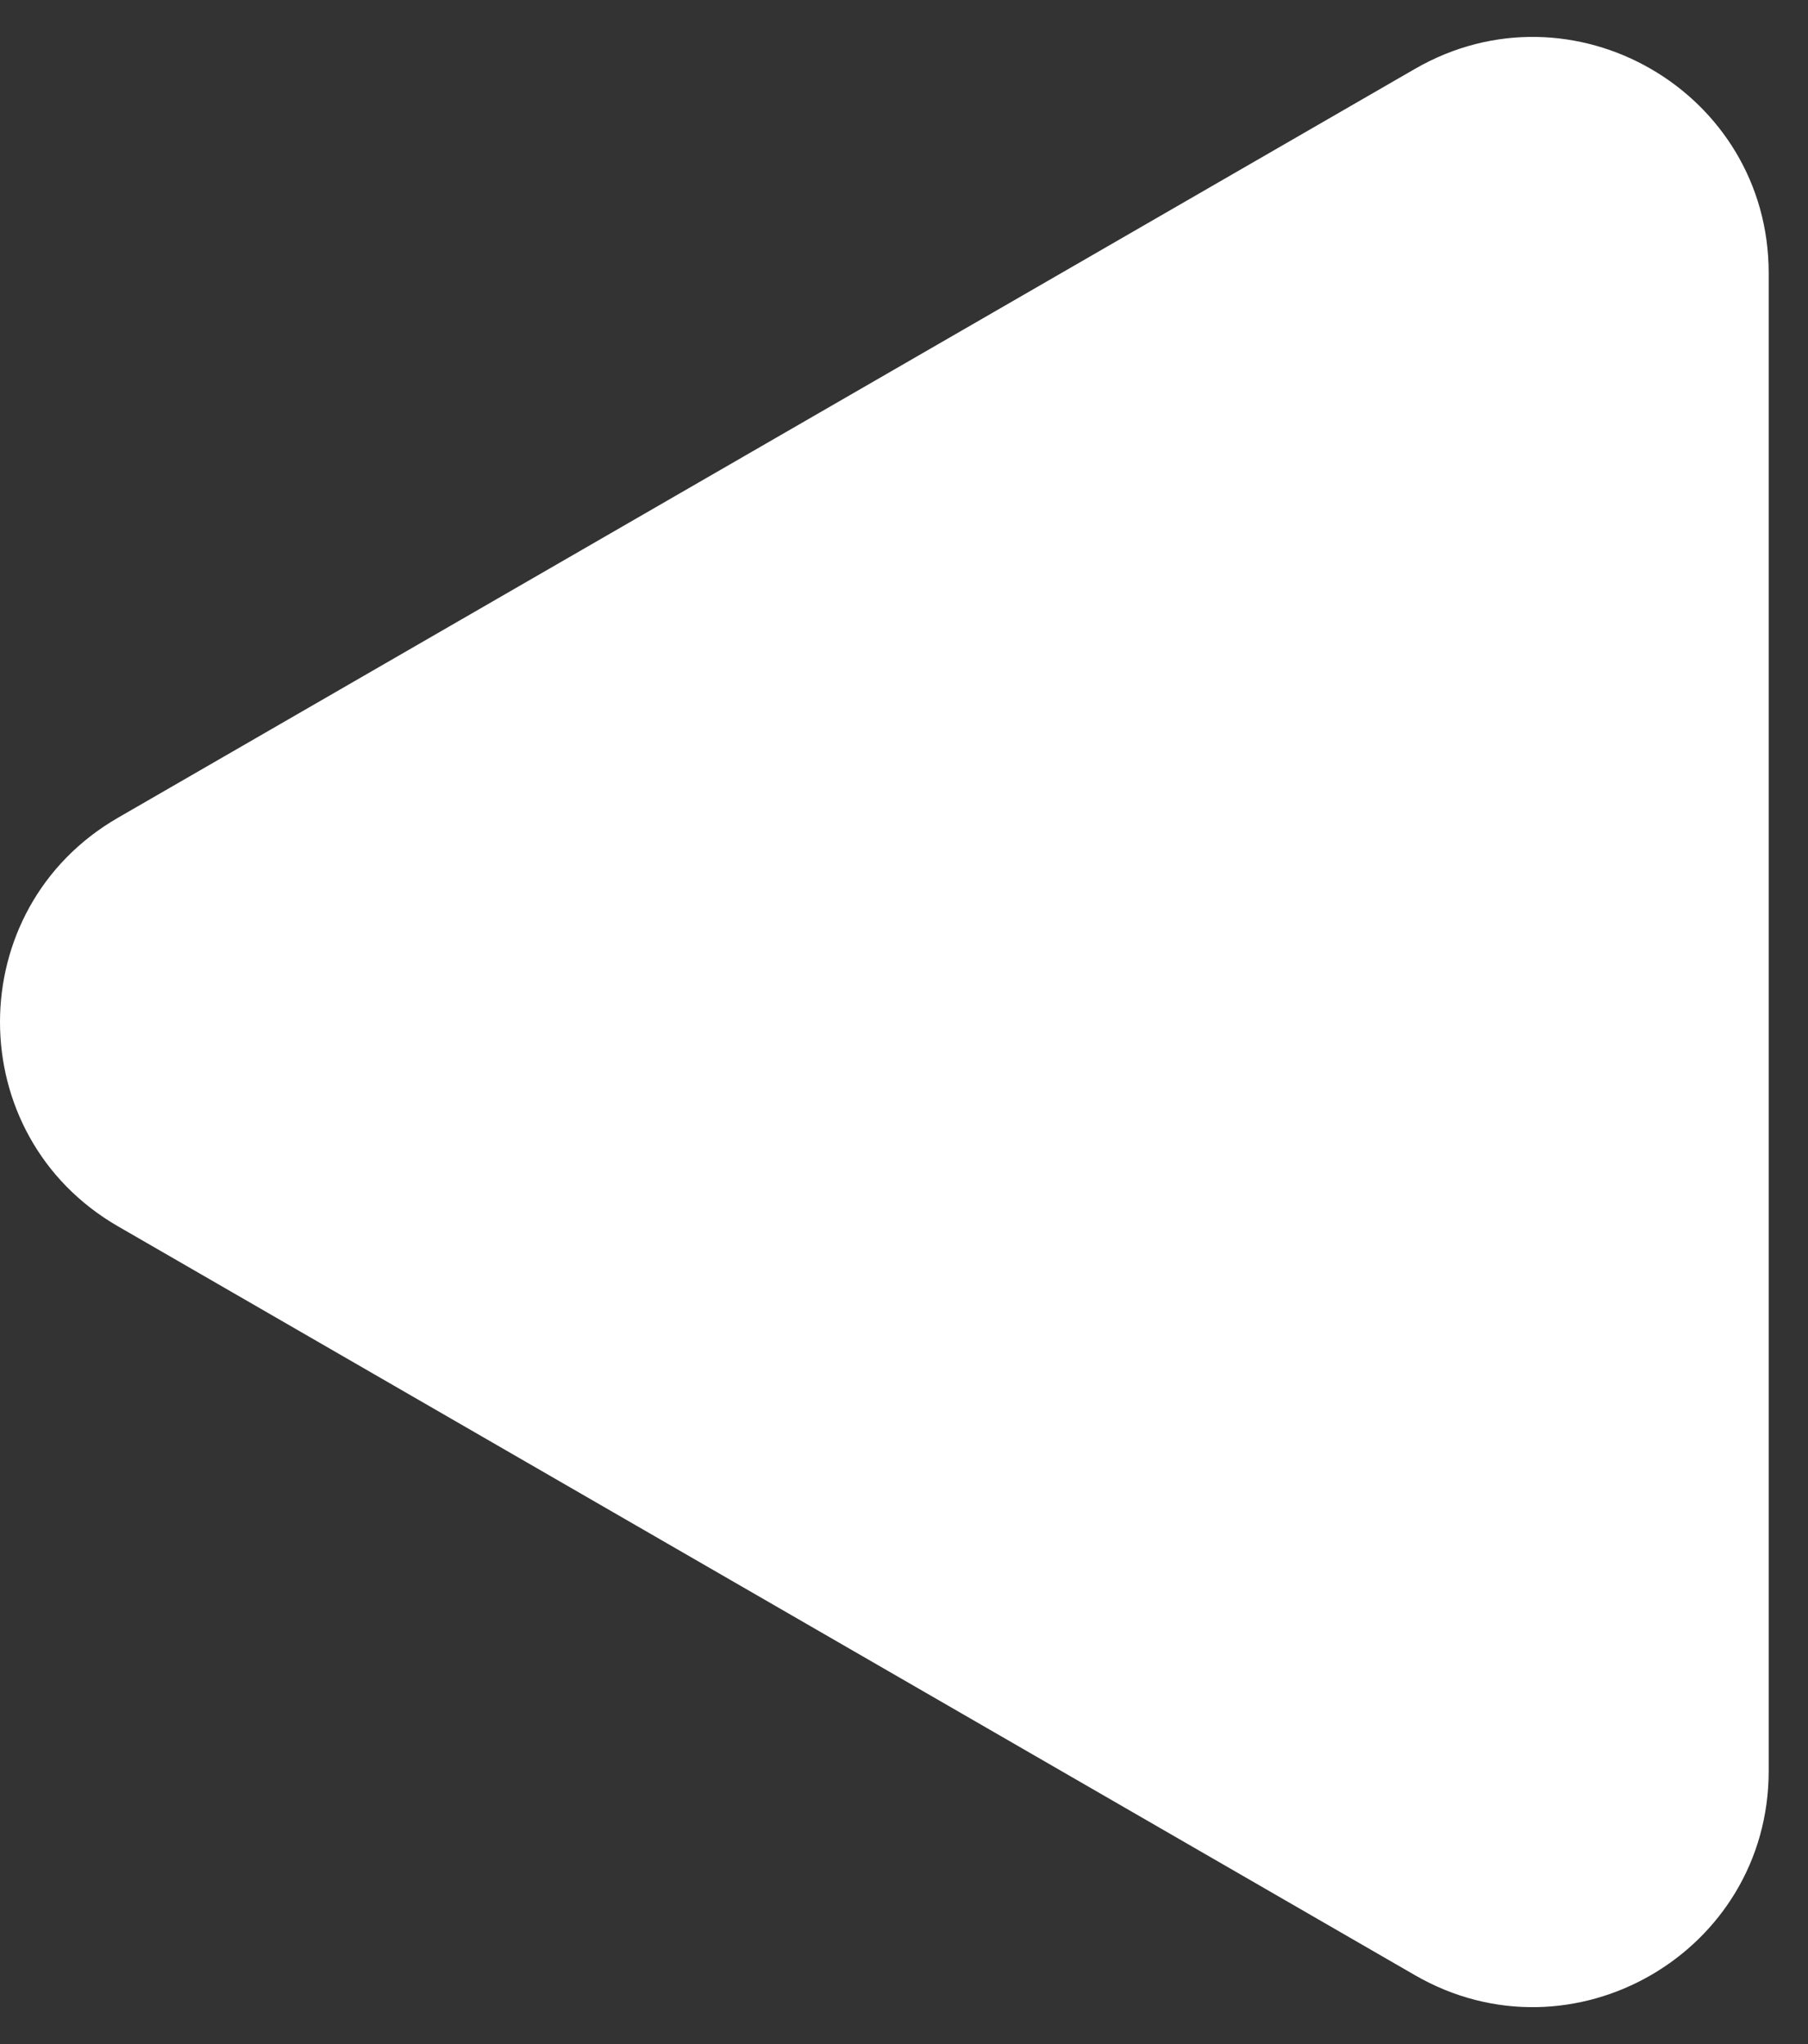 <svg width="23" height="26" viewBox="0 0 23 26" fill="none" xmlns="http://www.w3.org/2000/svg">
<rect x="0" y="0" width="23" height="26" fill="#333333" stroke="none"/>
<path d="M1.5 15.598C-0.5 14.443 -0.5 11.557 1.5 10.402L18 0.876C20 -0.279 22.5 1.164 22.5 3.474L22.5 22.526C22.5 24.836 20 26.279 18 25.124L1.5 15.598Z" fill="white"/>
</svg>
